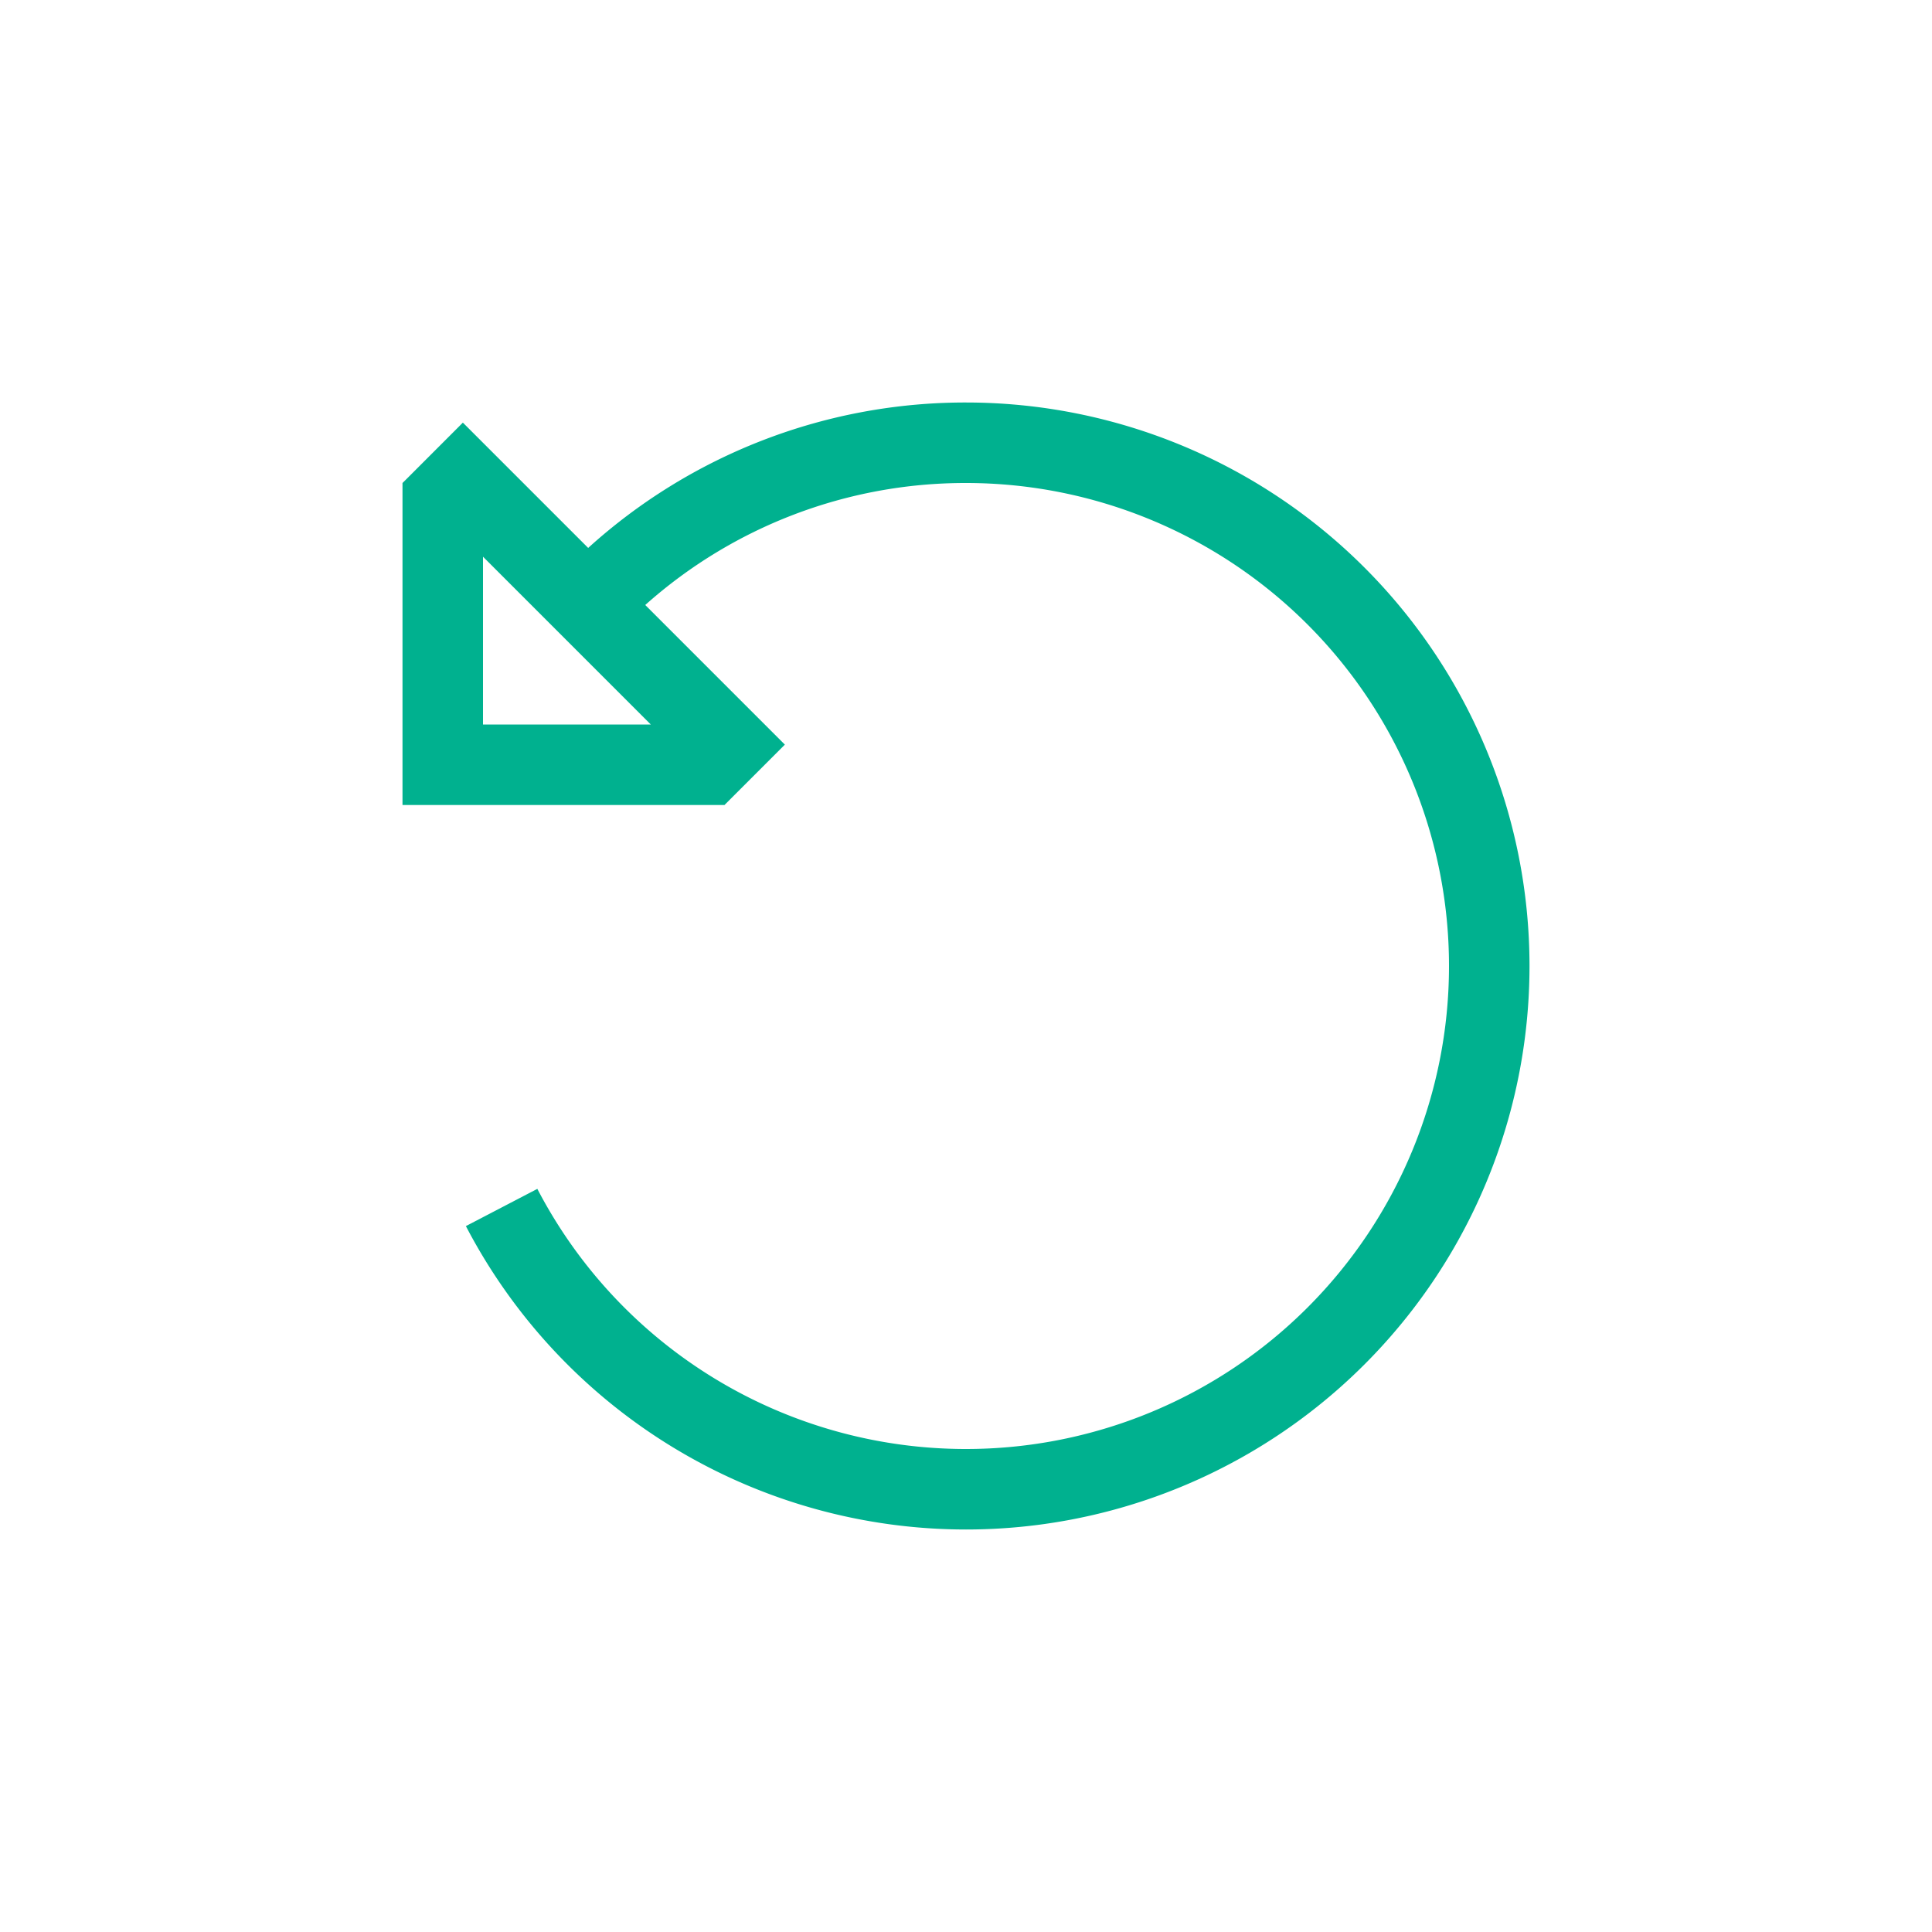 <?xml version="1.0" encoding="UTF-8"?>
<svg xmlns="http://www.w3.org/2000/svg" width="48" height="48" viewBox="0 0 48 48">
  <g id="Group_6381" data-name="Group 6381" transform="translate(6857 -247)">
    <path id="Path_13786" data-name="Path 13786" d="M0-24a11.942,11.942,0,0,0-7.969,3.031l2.056,2.056L-4.5-17.5l-1.413,1.413L-6-16h-8v-8l.088-.087L-12.5-25.5l1.413,1.413,1.7,1.7A13.953,13.953,0,0,1,0-26,14,14,0,0,1,14-12,14,14,0,0,1,0,2,14.015,14.015,0,0,1-12.425-5.538l1.775-.925A12,12,0,0,0,0,0,12,12,0,0,0,12-12,12,12,0,0,0,0-24Zm-12,6h4.169L-12-22.169Z" transform="translate(-6833 283)" fill="#00b18f"></path>
    <rect id="Rectangle_3073" data-name="Rectangle 3073" width="48" height="48" transform="translate(-6857 247)" fill="none"></rect>
  </g>
</svg>
